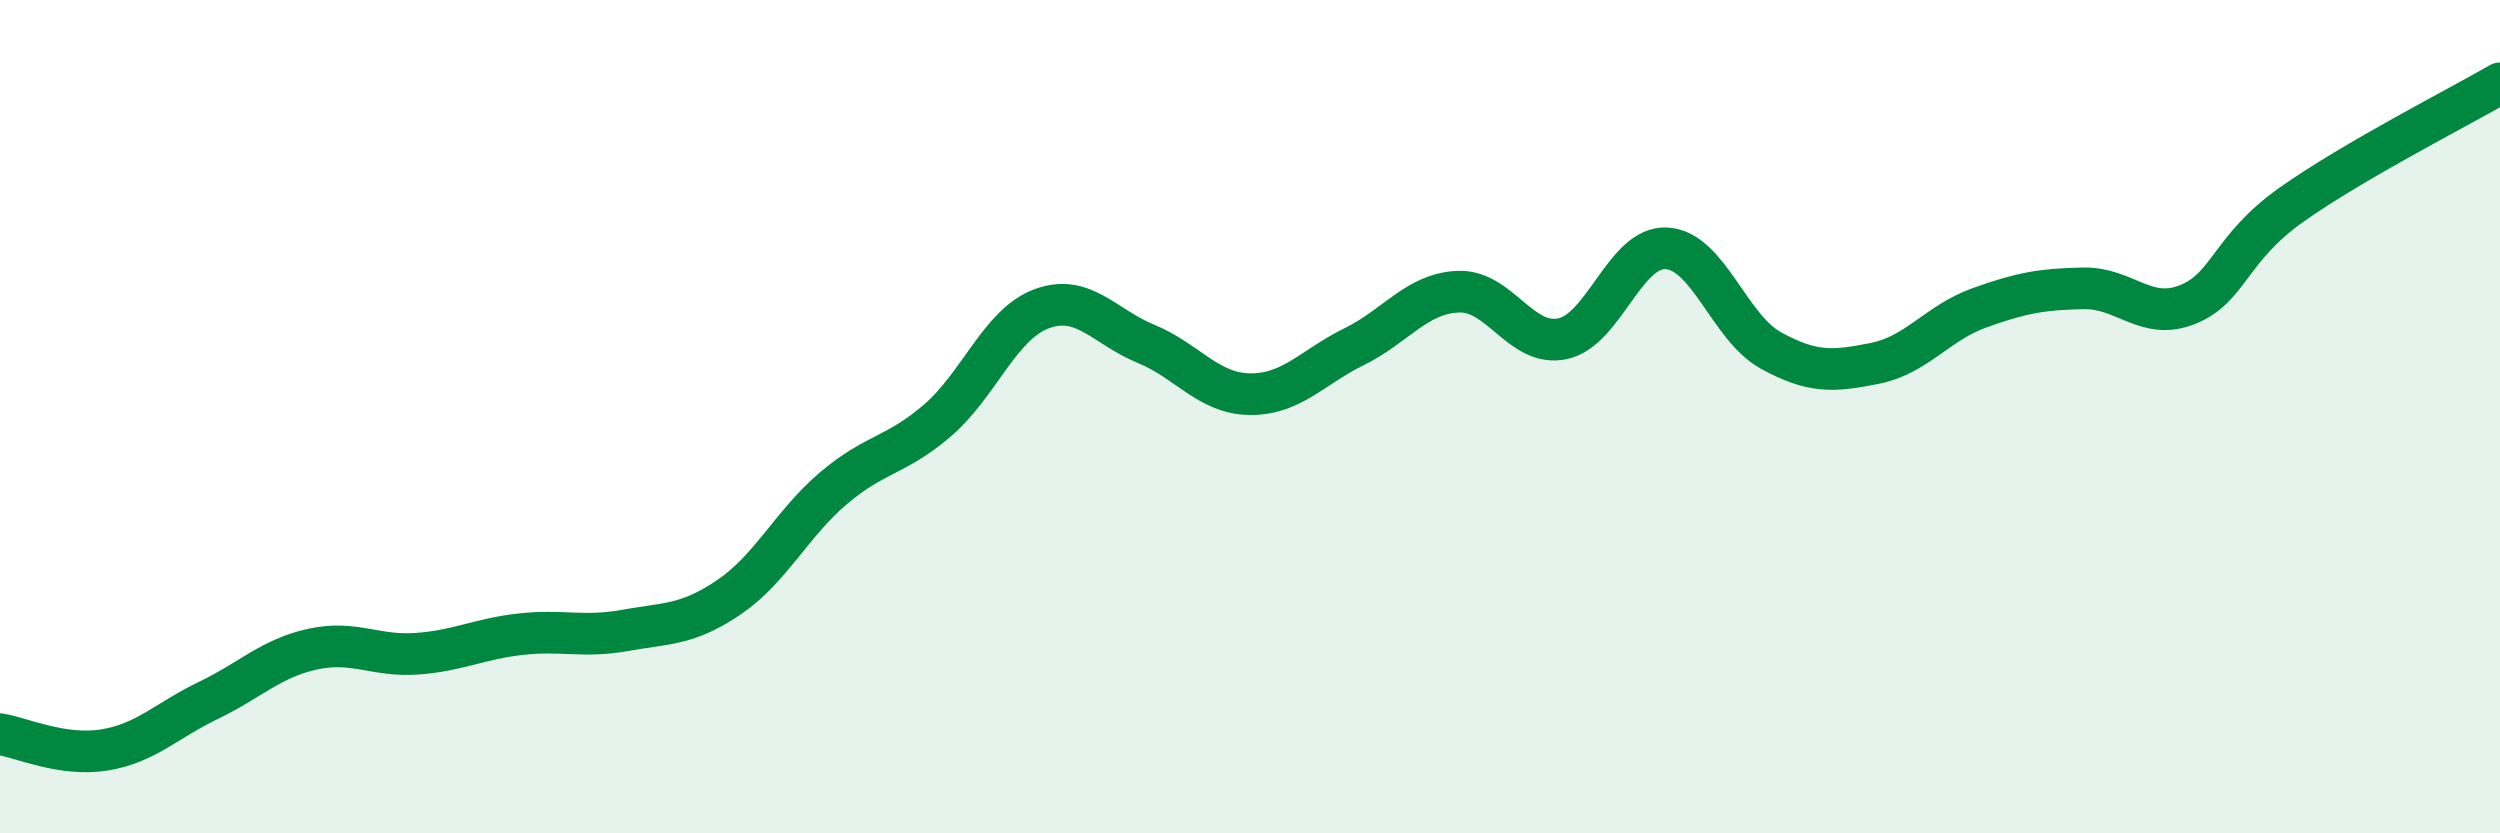
    <svg width="60" height="20" viewBox="0 0 60 20" xmlns="http://www.w3.org/2000/svg">
      <path
        d="M 0,17.62 C 0.5,17.7 1.5,18.16 2.5,18 C 3.5,17.84 4,17.29 5,16.81 C 6,16.33 6.5,15.8 7.5,15.58 C 8.5,15.36 9,15.76 10,15.69 C 11,15.62 11.5,15.33 12.5,15.22 C 13.5,15.11 14,15.31 15,15.13 C 16,14.95 16.5,15.01 17.5,14.33 C 18.5,13.65 19,12.57 20,11.72 C 21,10.87 21.5,10.95 22.5,10.09 C 23.5,9.23 24,7.78 25,7.41 C 26,7.04 26.5,7.84 27.5,8.25 C 28.5,8.66 29,9.45 30,9.46 C 31,9.47 31.5,8.81 32.5,8.32 C 33.5,7.83 34,7.04 35,7 C 36,6.96 36.5,8.34 37.5,8.13 C 38.5,7.92 39,5.9 40,5.96 C 41,6.02 41.5,7.86 42.5,8.41 C 43.5,8.96 44,8.92 45,8.72 C 46,8.52 46.5,7.75 47.5,7.39 C 48.5,7.03 49,6.94 50,6.92 C 51,6.9 51.5,7.71 52.5,7.31 C 53.5,6.91 53.5,5.97 55,4.91 C 56.5,3.85 59,2.58 60,2L60 20L0 20Z"
        fill="#008740"
        opacity="0.1"
        stroke-linecap="round"
        stroke-linejoin="round"
      />
      <path
        d="M 0,17.62 C 0.5,17.7 1.5,18.16 2.5,18 C 3.5,17.84 4,17.29 5,16.81 C 6,16.33 6.5,15.8 7.5,15.58 C 8.5,15.36 9,15.76 10,15.69 C 11,15.62 11.5,15.33 12.5,15.22 C 13.5,15.11 14,15.31 15,15.13 C 16,14.95 16.5,15.01 17.5,14.33 C 18.5,13.65 19,12.57 20,11.72 C 21,10.87 21.5,10.95 22.5,10.09 C 23.5,9.23 24,7.78 25,7.41 C 26,7.04 26.5,7.84 27.5,8.25 C 28.5,8.66 29,9.45 30,9.46 C 31,9.47 31.5,8.81 32.5,8.32 C 33.5,7.83 34,7.04 35,7 C 36,6.96 36.5,8.34 37.5,8.13 C 38.5,7.92 39,5.9 40,5.96 C 41,6.02 41.5,7.86 42.5,8.41 C 43.5,8.96 44,8.92 45,8.72 C 46,8.52 46.5,7.75 47.5,7.39 C 48.5,7.03 49,6.94 50,6.92 C 51,6.9 51.5,7.71 52.5,7.31 C 53.5,6.91 53.5,5.97 55,4.91 C 56.5,3.85 59,2.58 60,2"
        stroke="#008740"
        stroke-width="1"
        fill="none"
        stroke-linecap="round"
        stroke-linejoin="round"
      />
    </svg>
  